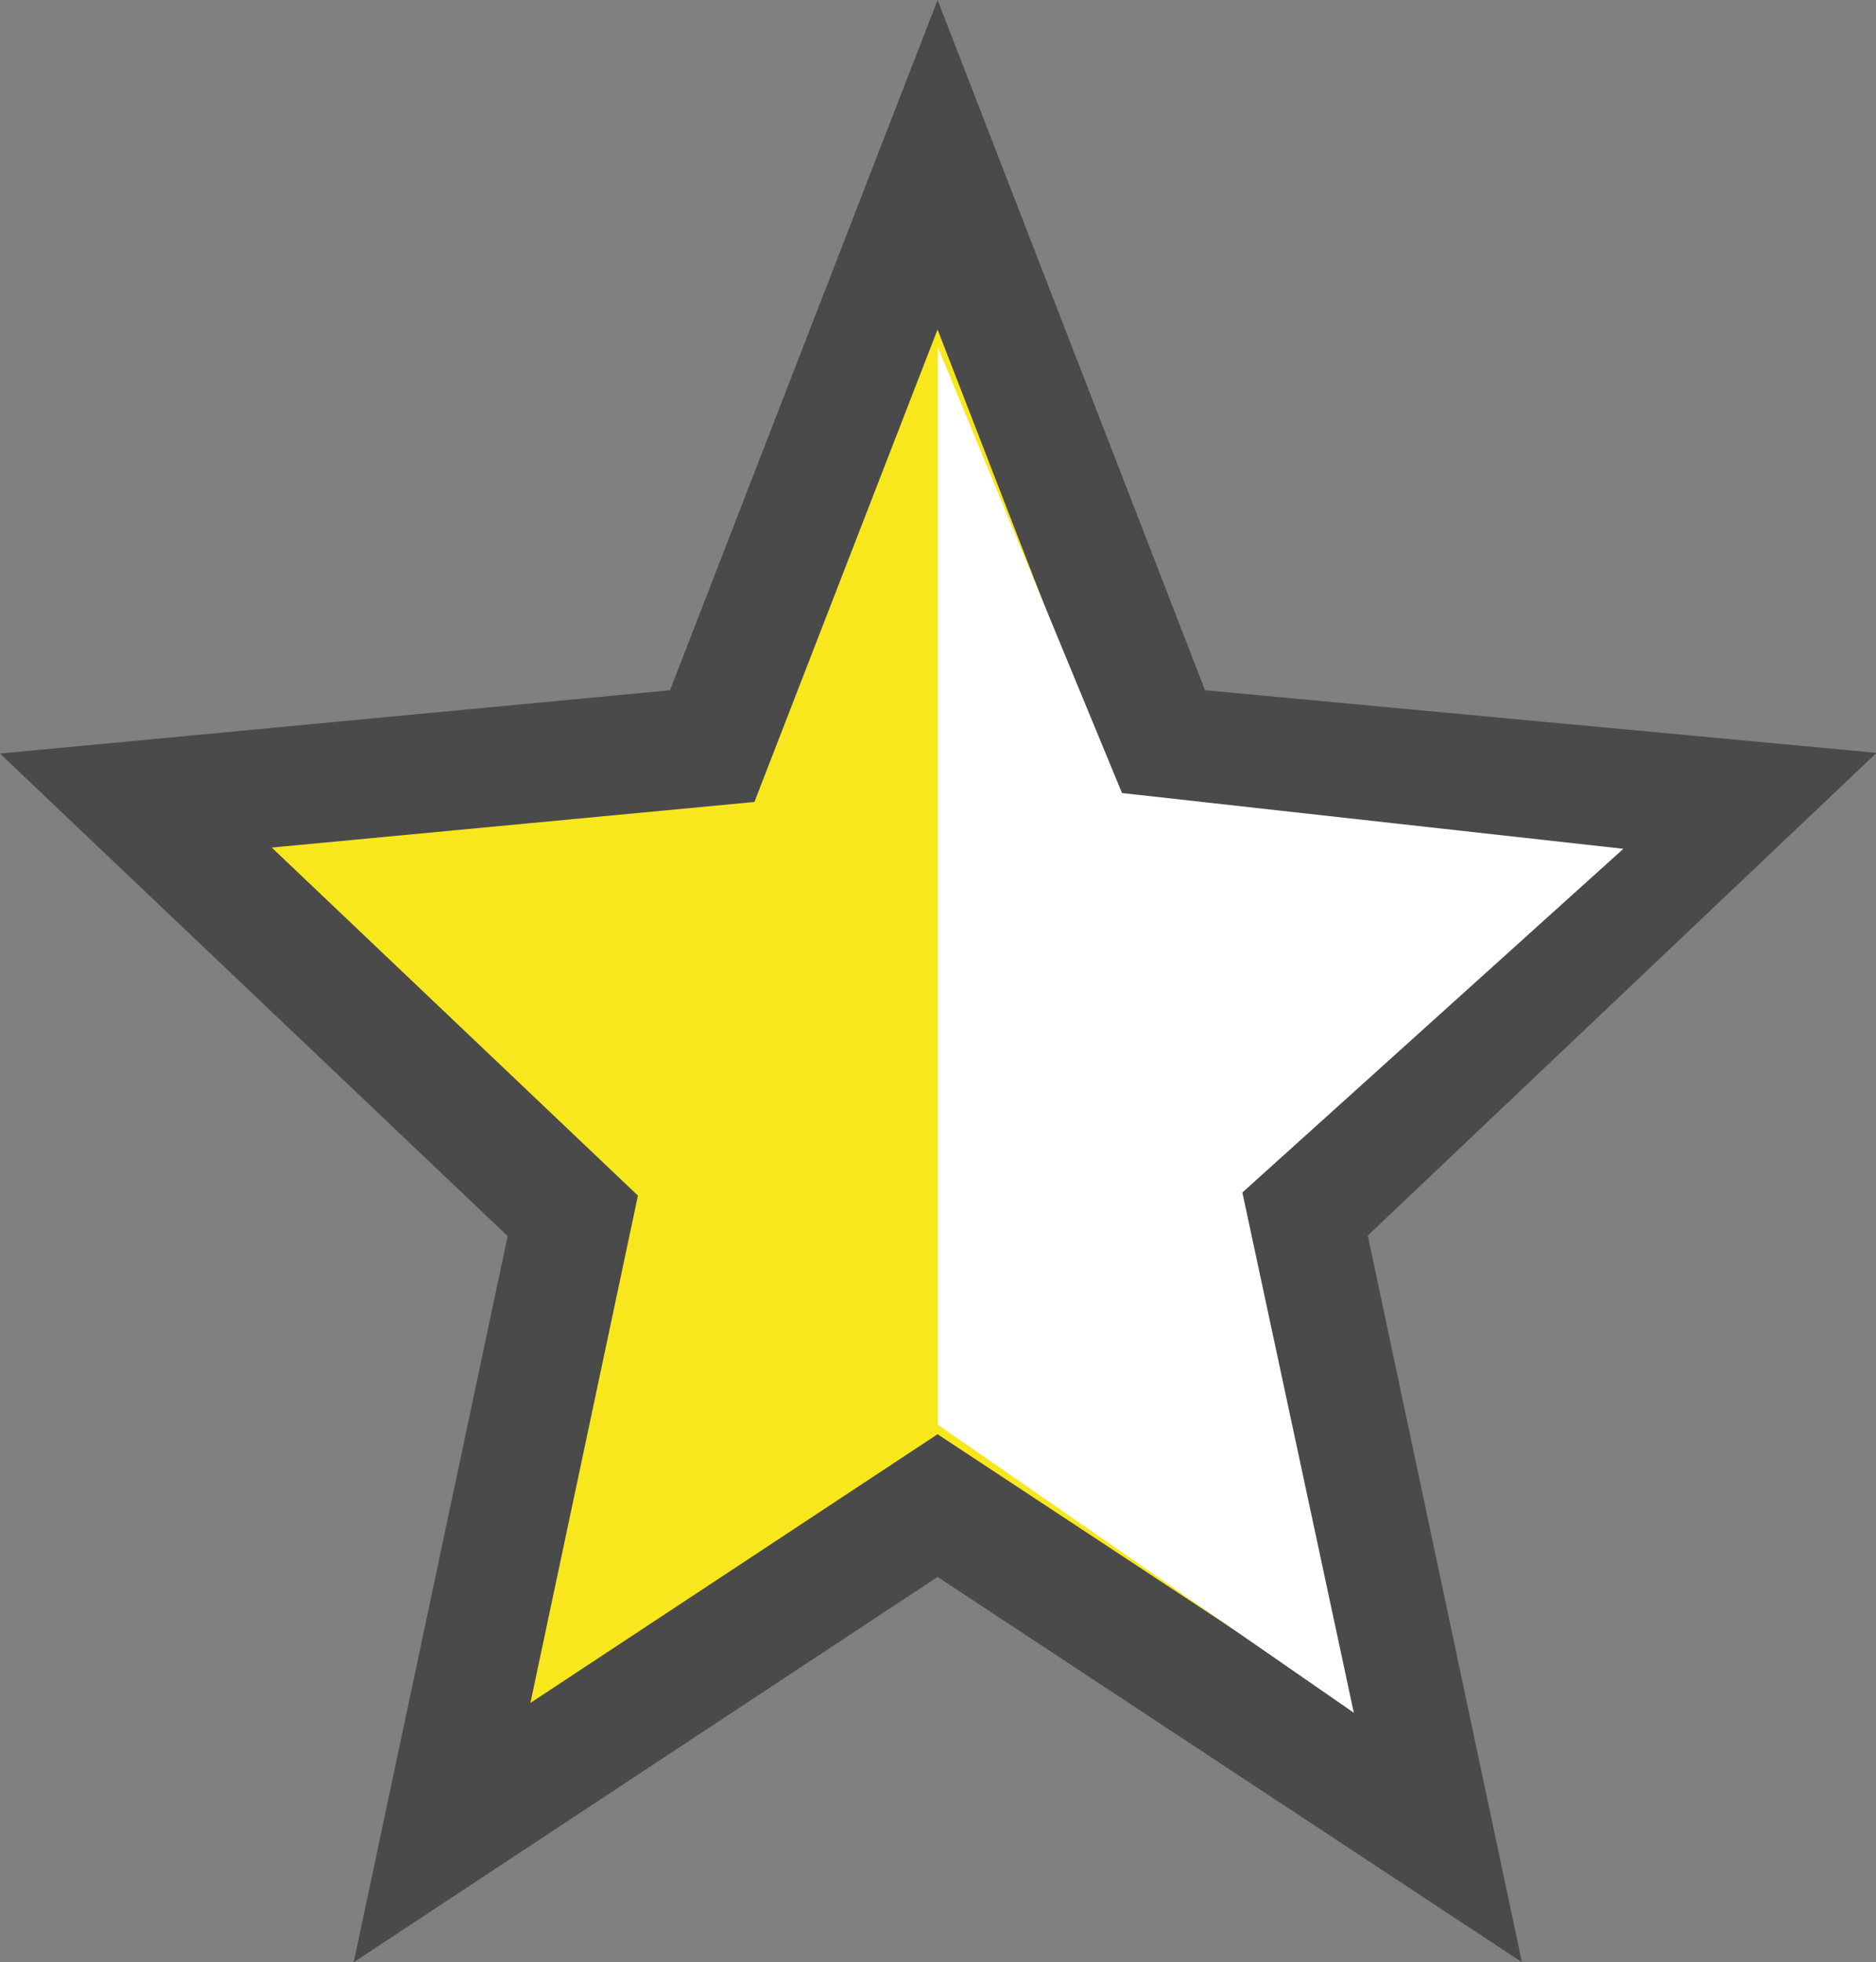 <svg xmlns="http://www.w3.org/2000/svg" width="15.757" height="16.471" viewBox="0 0 15.757 16.471">
  <rect x="0" y="0" width="15.757" height="16.471" fill="#808080" stroke="none"/>
  <g id="Group_1" data-name="Group 1" transform="translate(-180 -398)">
    <path id="Path" d="M6.734,11.255,10.9,14,9.8,8.818l3.677-3.486L8.626,4.88,6.734,0,4.841,4.88,0,5.337,3.67,8.823,2.572,14Z" transform="translate(181.141 399.383)" fill="#f8e71c" stroke="#4a4a4a" stroke-miterlimit="10" stroke-width="1"/>
    <path id="Path_1" data-name="Path 1" d="M187.877,400.913v9.046l3.494,2.418-.936-4.367,3.2-2.885-4.211-.468Z" fill="#fff"/>
  </g>
</svg>
